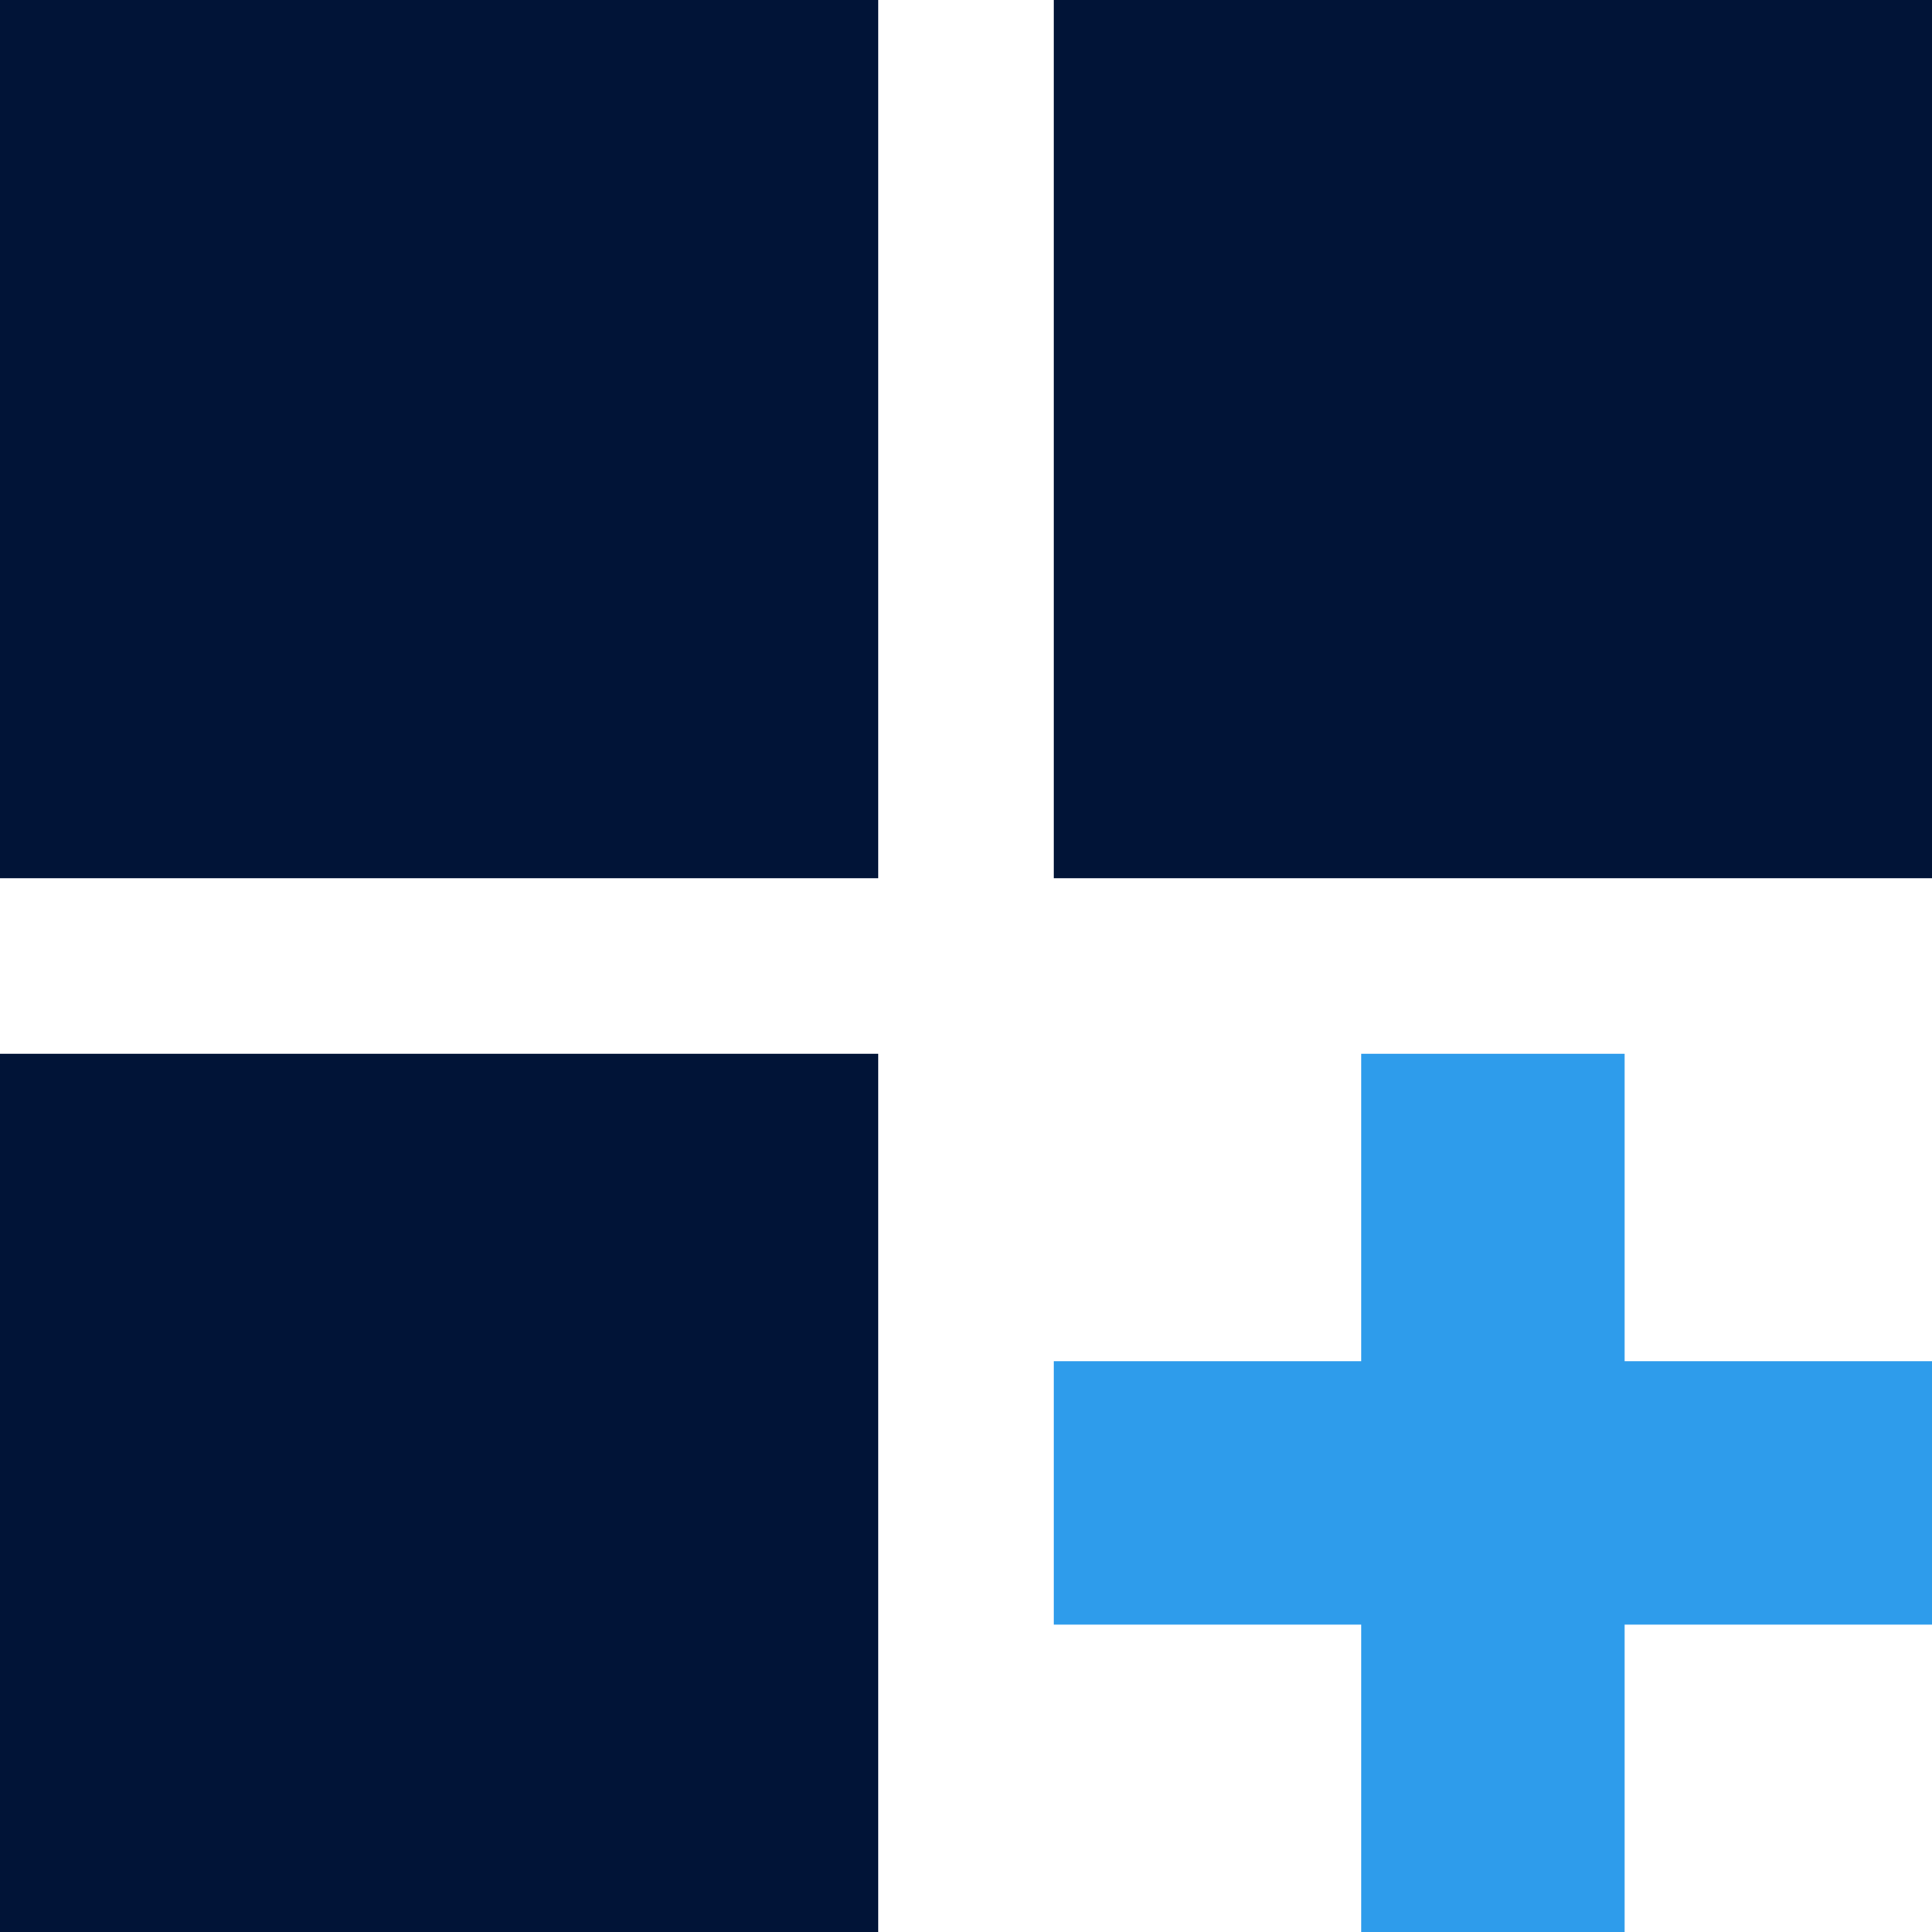 <svg width="57" height="57" viewBox="0 0 57 57" fill="none" xmlns="http://www.w3.org/2000/svg">
<g clip-path="url(#clip0_902_19219)">
<path fill-rule="evenodd" clip-rule="evenodd" d="M0 0H25.909V25.909H0V0ZM0 31.091H25.909V57H0V31.091ZM57 0H31.091V25.909H57V0Z" fill="#011437"/>
<path fill-rule="evenodd" clip-rule="evenodd" d="M40.159 31.091V40.159H31.091V47.932H40.159V57H47.932V47.932H57V40.159H47.932V31.091H40.159Z" fill="#2E9CEB"/>
</g>
<defs>
<clipPath id="clip0_902_19219">
<rect width="57" height="57" fill="white"/>
</clipPath>
</defs>
</svg>
